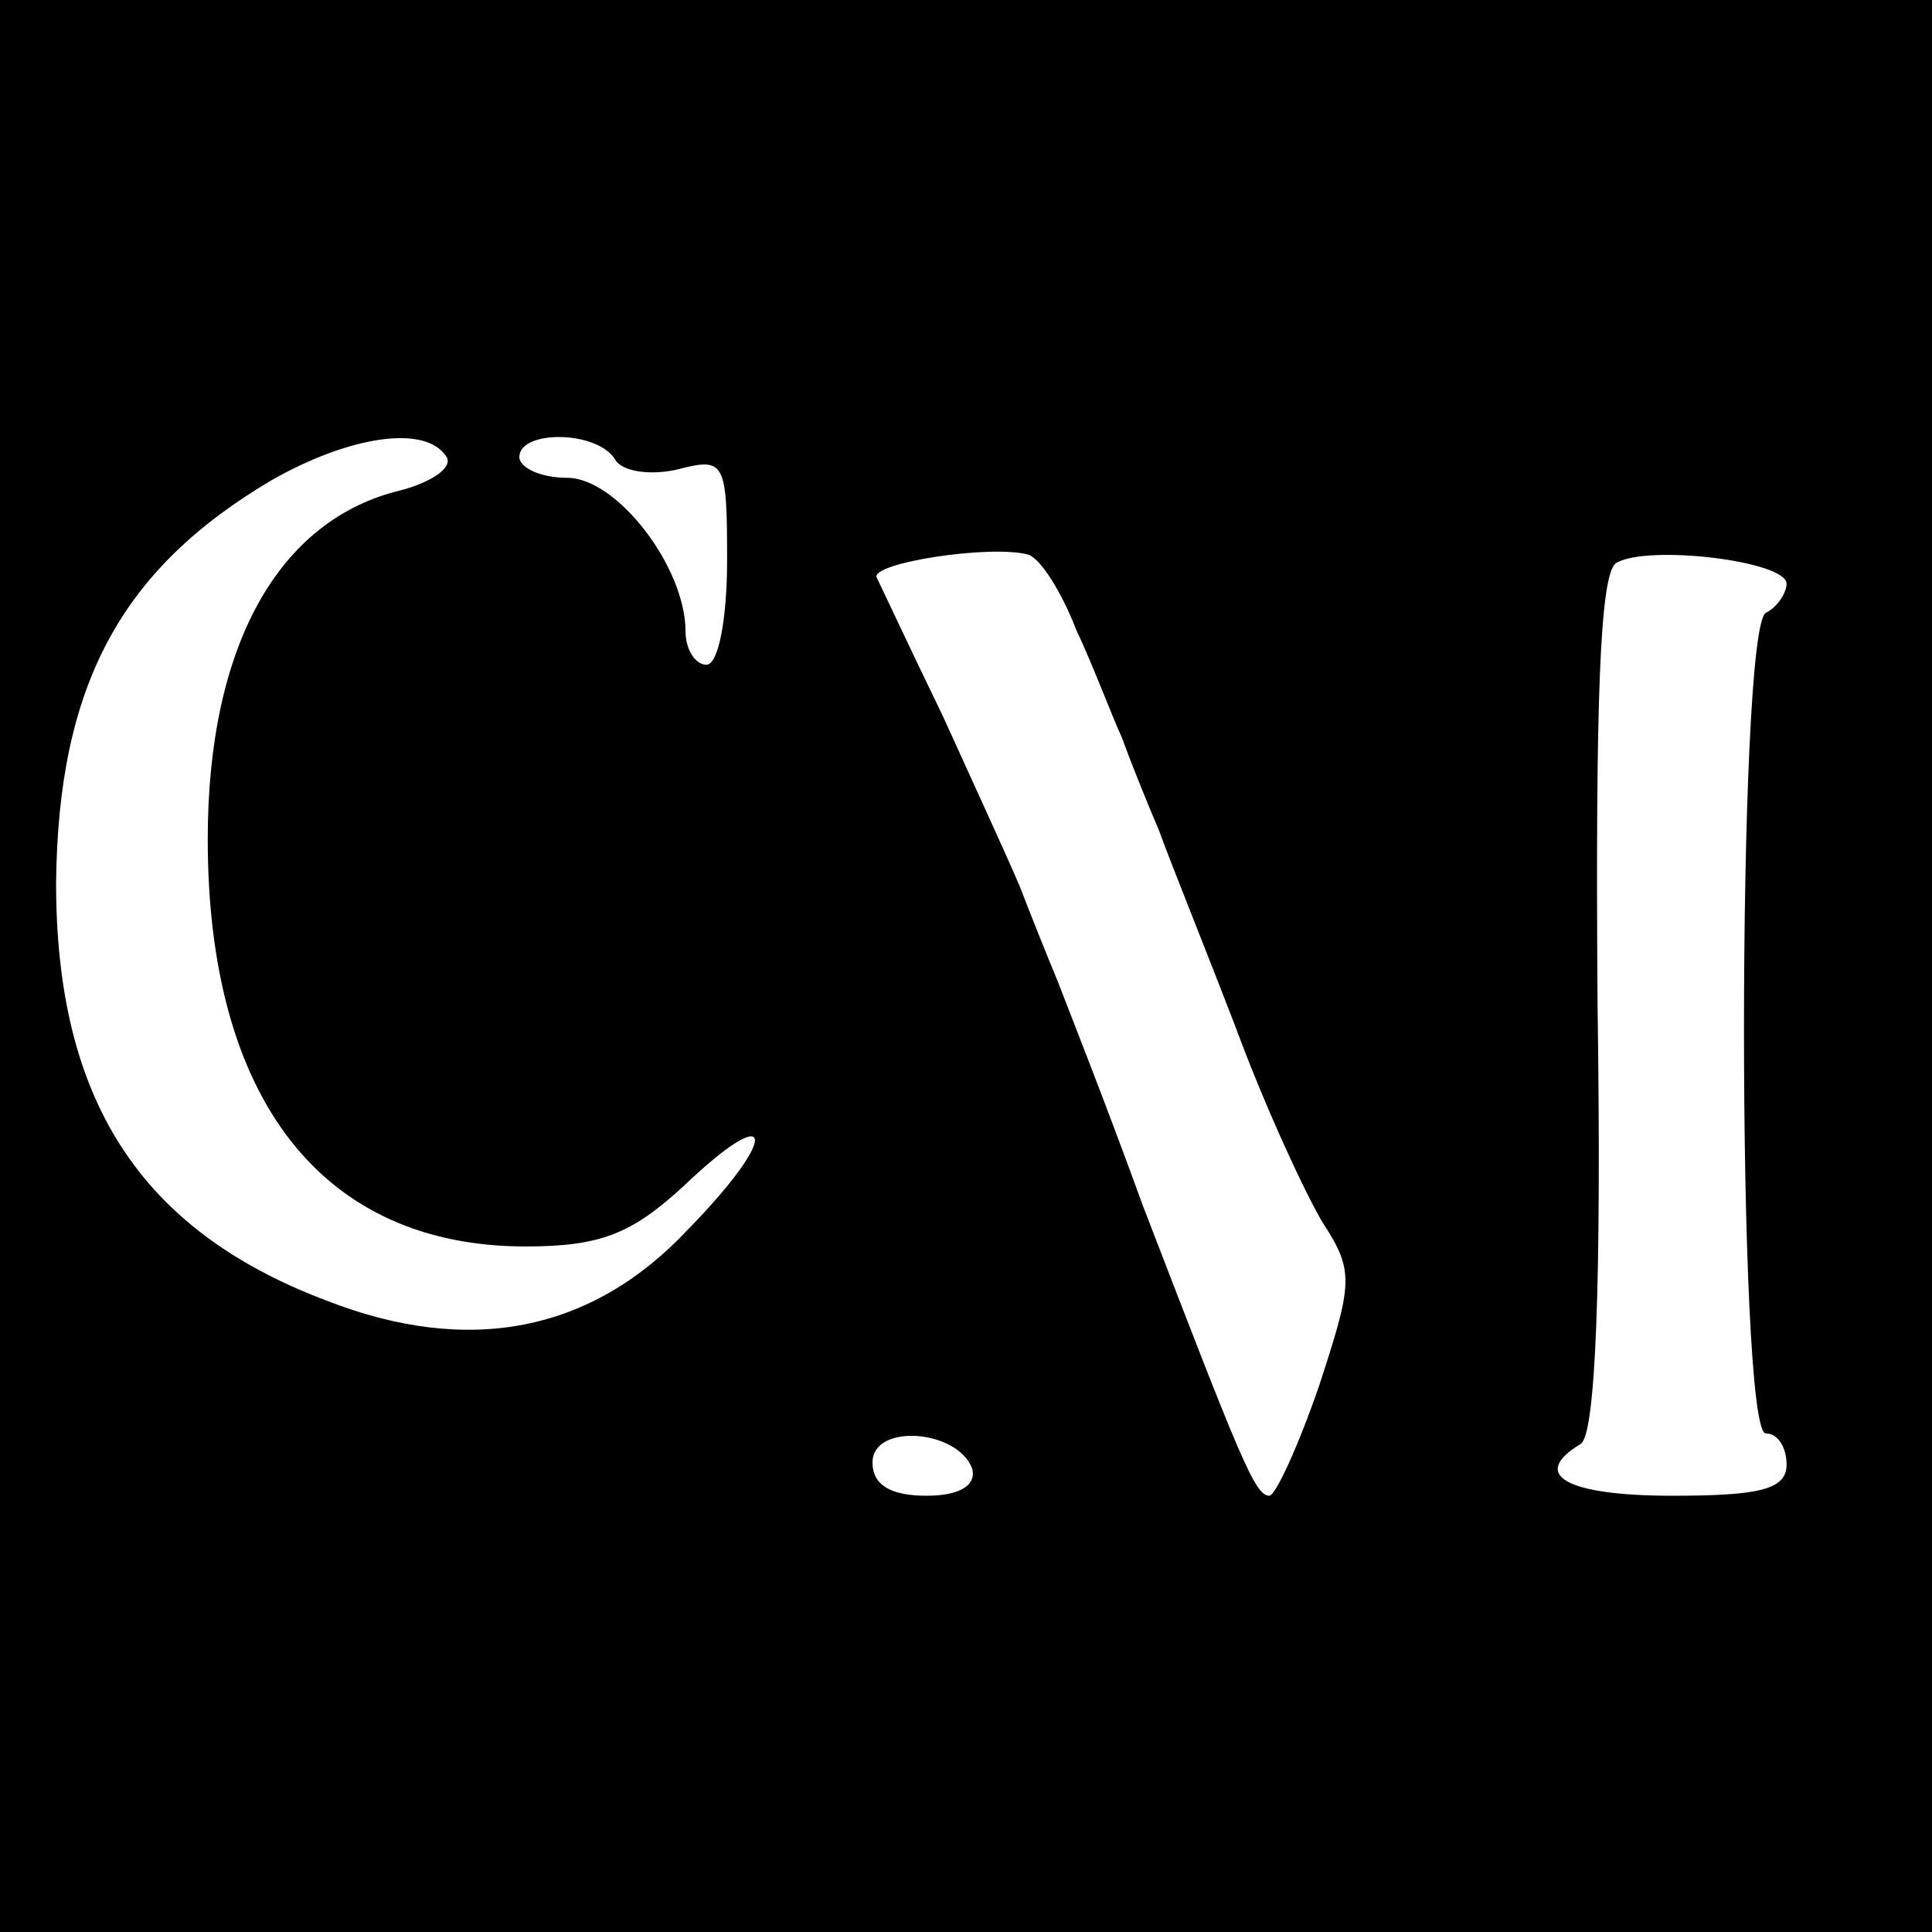 <?xml version="1.0" standalone="no"?>
<!DOCTYPE svg PUBLIC "-//W3C//DTD SVG 20010904//EN"
 "http://www.w3.org/TR/2001/REC-SVG-20010904/DTD/svg10.dtd">
<svg version="1.0" xmlns="http://www.w3.org/2000/svg"
 width="93pt" height="93pt" viewBox="0 0 93 93"
 preserveAspectRatio="xMidYMid meet">
<g transform="translate(0,93) scale(0.1,-0.1)"
fill="#000000" stroke="none">
<path d="M0 465 l0 -465 465 0 465 0 0 465 0 465 -465 0 -465 0 0 -465z m215
245 c3 -5 -7 -12 -22 -16 -59 -14 -93 -75 -93 -168 0 -125 55 -196 153 -196
36 0 51 6 76 29 44 42 47 25 2 -21 -46 -49 -105 -61 -174 -34 -90 34 -130 97
-130 201 1 95 31 151 104 194 37 21 74 27 84 11z m81 -1 c3 -6 17 -8 30 -5 23
6 24 4 24 -44 0 -27 -4 -50 -10 -50 -5 0 -10 7 -10 16 0 31 -33 74 -57 74 -13
0 -23 5 -23 10 0 13 37 13 46 -1z m222 -82 c8 -17 17 -41 22 -52 4 -11 12 -31
18 -45 5 -14 22 -56 37 -95 14 -38 34 -81 42 -94 15 -23 14 -29 -2 -78 -10
-29 -21 -53 -24 -53 -7 0 -14 18 -61 140 -17 47 -36 95 -41 108 -5 12 -13 32
-18 45 -5 12 -22 49 -37 82 -16 33 -30 63 -32 67 -3 7 55 16 73 11 6 -2 16
-18 23 -36z m342 22 c0 -4 -4 -11 -10 -14 -14 -8 -14 -395 0 -395 6 0 10 -7
10 -15 0 -12 -13 -15 -55 -15 -51 0 -69 10 -44 25 7 5 10 76 8 212 -1 144 1
207 9 212 15 9 82 1 82 -10z m-392 -426 c2 -8 -6 -13 -22 -13 -17 0 -26 5 -26
16 0 19 41 16 48 -3z"/>
</g>
</svg>

